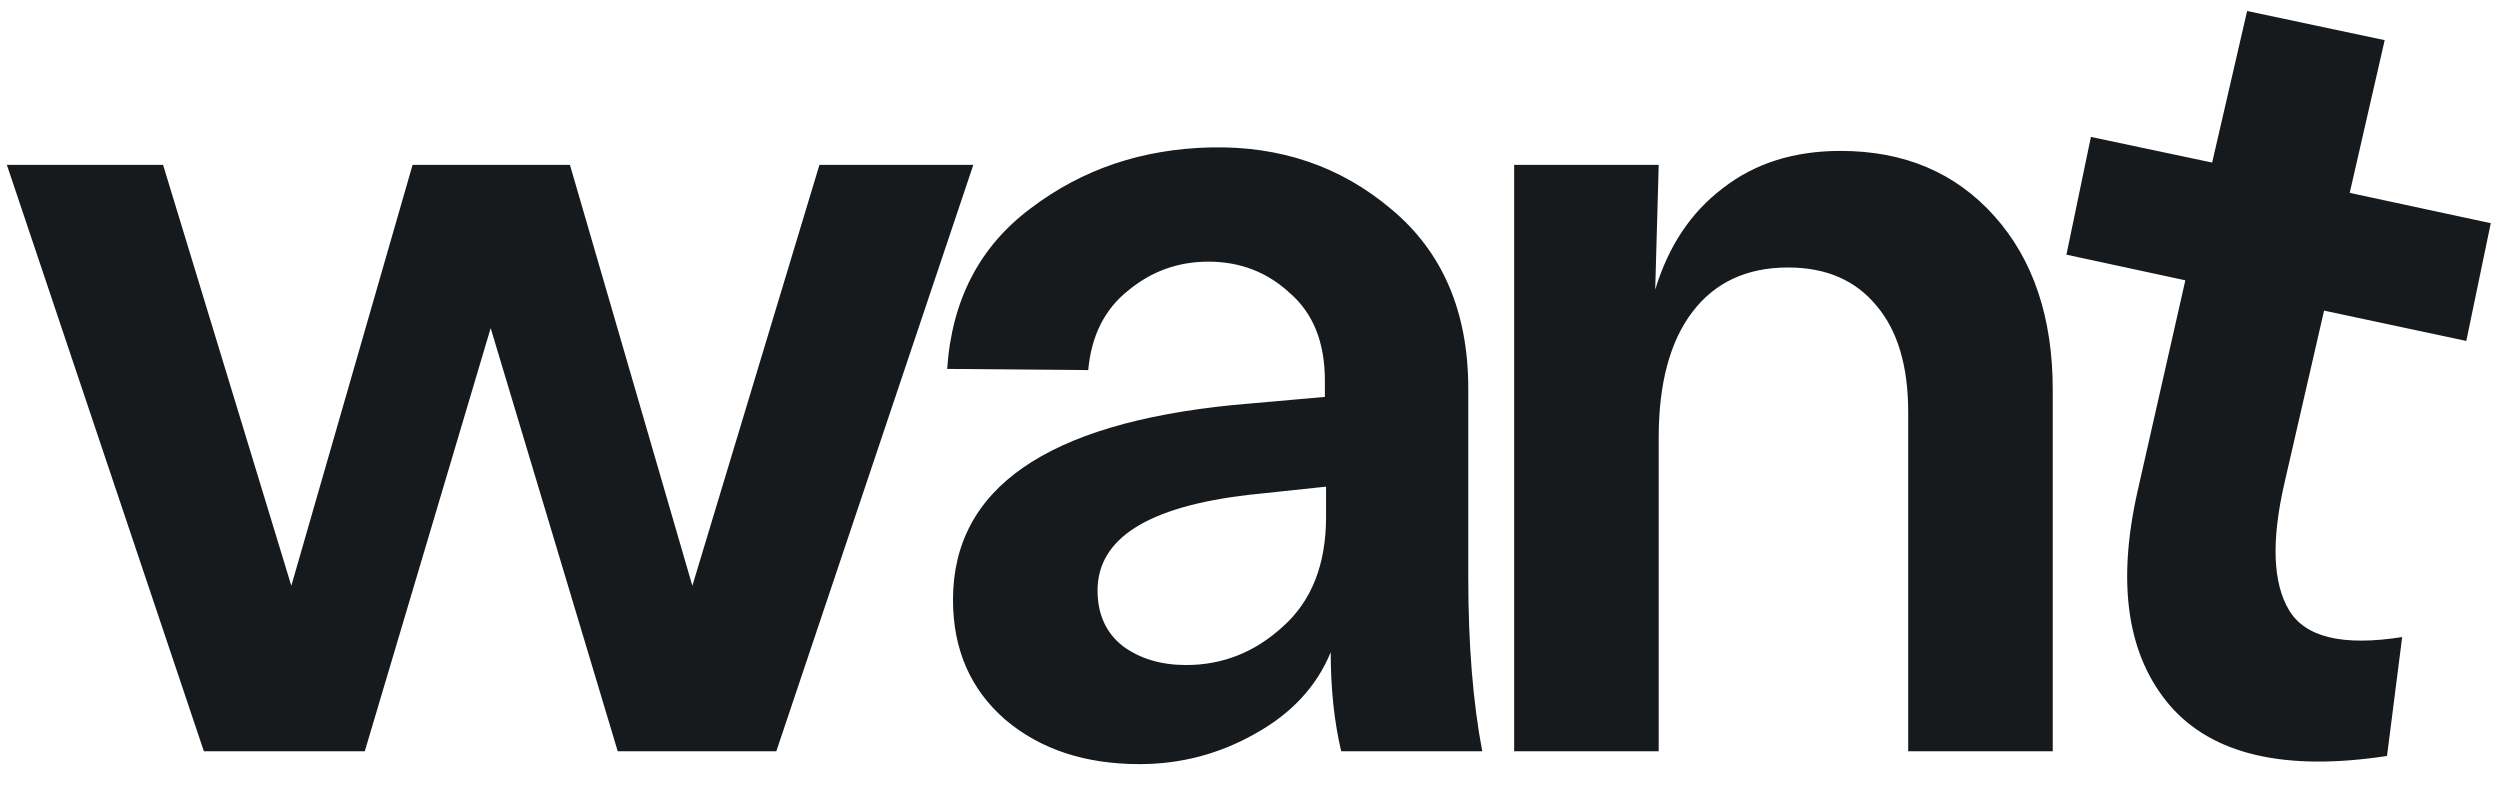 <?xml version="1.0" encoding="UTF-8"?> <svg xmlns="http://www.w3.org/2000/svg" width="193" height="61" viewBox="0 0 193 61" fill="none"><path d="M15.74 58L0.53 12.73H12.59L22.49 45.22L31.85 12.73H44L53.45 45.22L63.26 12.73H75.14L59.93 58H47.69L37.88 25.33L28.16 58H15.74ZM87.971 58.99C83.771 58.99 80.321 57.85 77.621 55.57C74.921 53.23 73.571 50.14 73.571 46.3C73.571 37.72 80.771 32.71 95.171 31.27L102.281 30.64V29.38C102.281 26.44 101.381 24.19 99.581 22.63C97.841 21.01 95.741 20.2 93.281 20.2C90.941 20.2 88.871 20.95 87.071 22.45C85.271 23.89 84.251 25.93 84.011 28.57L73.121 28.48C73.481 23.14 75.641 19 79.601 16.06C83.561 13.06 88.181 11.5 93.461 11.38C98.861 11.26 103.511 12.85 107.411 16.15C111.371 19.45 113.351 24.07 113.351 30.01V44.59C113.351 49.75 113.711 54.22 114.431 58H103.541C103.001 55.72 102.731 53.17 102.731 50.35C101.651 52.99 99.701 55.09 96.881 56.65C94.121 58.21 91.151 58.99 87.971 58.99ZM84.731 45.58C84.731 47.44 85.391 48.88 86.711 49.9C88.031 50.86 89.651 51.34 91.571 51.34C94.391 51.34 96.881 50.35 99.041 48.37C101.261 46.39 102.371 43.57 102.371 39.91V37.57L96.431 38.2C88.631 39.1 84.731 41.56 84.731 45.58ZM116.892 58V12.73H128.052L127.782 22.36C128.802 19 130.542 16.39 133.002 14.53C135.462 12.61 138.492 11.65 142.092 11.65C147.012 11.65 150.972 13.33 153.972 16.69C156.972 20.05 158.472 24.52 158.472 30.1V58H147.312V31.81C147.312 28.27 146.502 25.54 144.882 23.62C143.262 21.64 140.982 20.65 138.042 20.65C134.862 20.65 132.402 21.79 130.662 24.07C128.922 26.35 128.052 29.59 128.052 33.79V58H116.892ZM184.278 58.36C176.418 59.56 170.838 58.27 167.538 54.49C164.238 50.65 163.398 45.13 165.018 37.93L168.708 21.64L159.528 19.66L161.418 10.57L170.778 12.55L173.478 0.85L184.098 3.1L181.398 14.89L192.288 17.23L190.398 26.32L179.418 23.98L176.358 37.3C175.338 41.74 175.458 45.01 176.718 47.11C177.978 49.21 180.888 49.9 185.448 49.18L184.278 58.36Z" fill="#171A1D"></path></svg> 